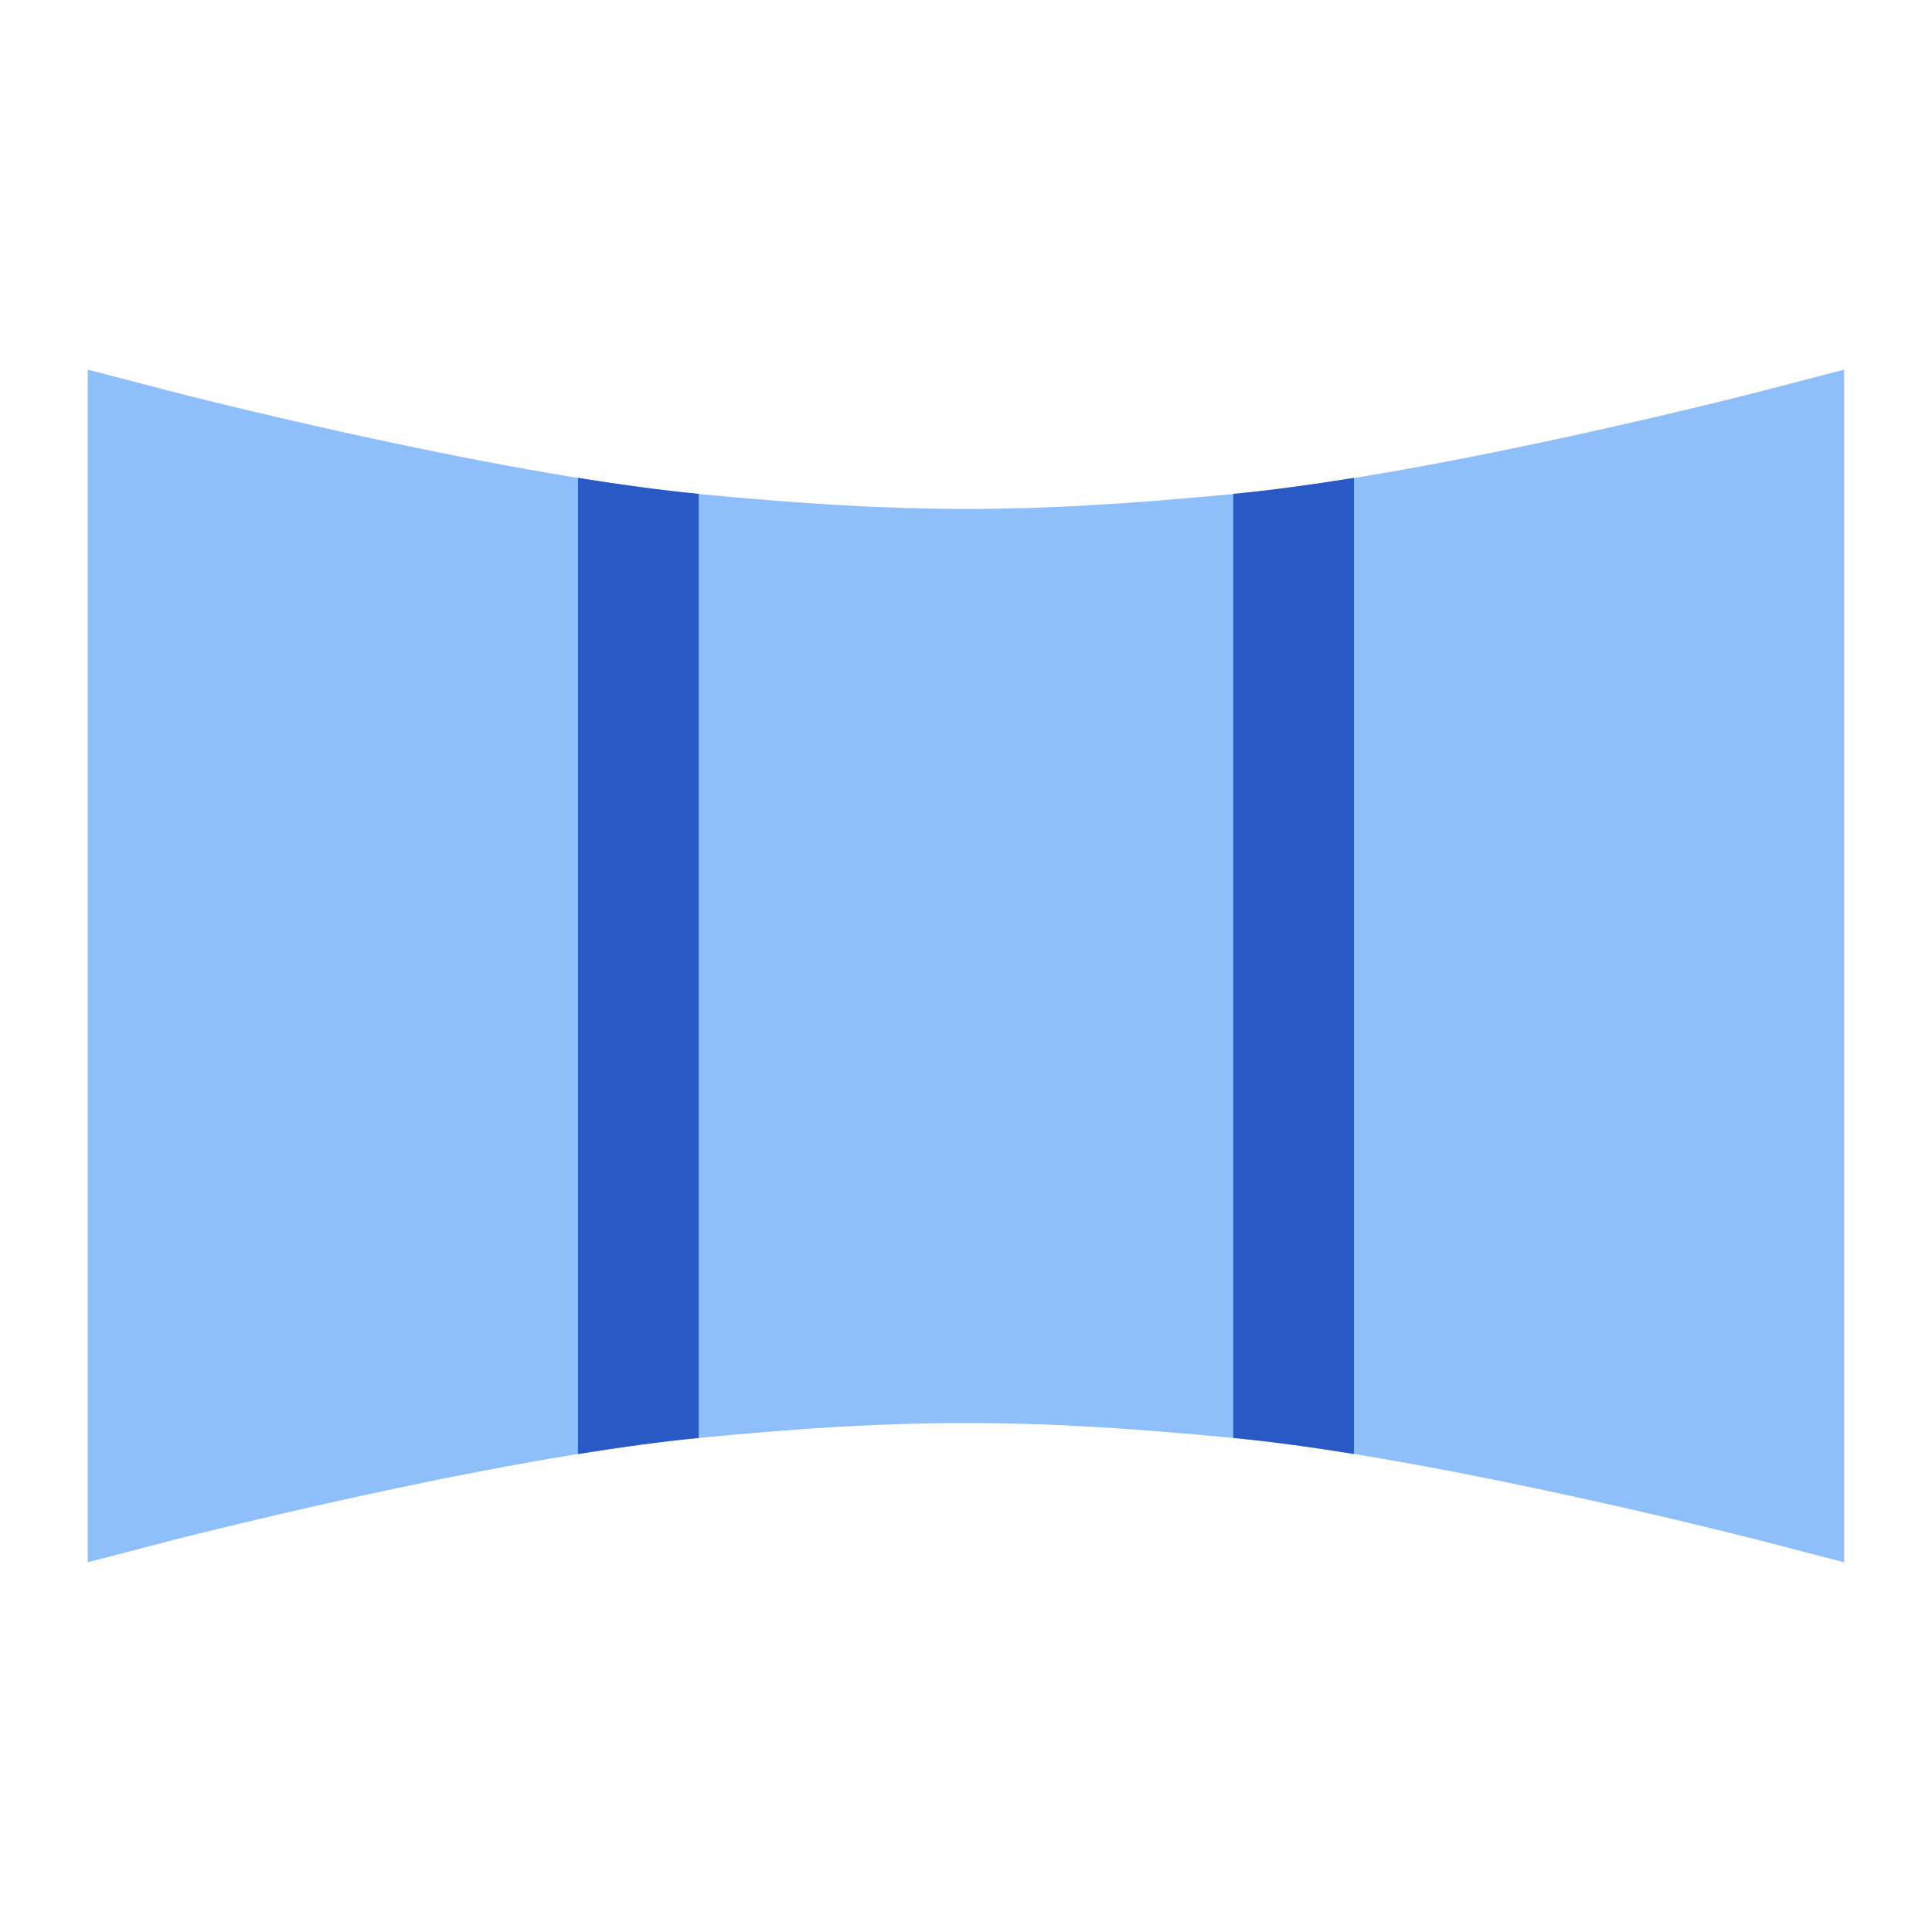 <svg xmlns="http://www.w3.org/2000/svg" fill="none" viewBox="0 0 24 24" id="Panoramic-Screen--Streamline-Sharp">
  <desc>
    Panoramic Screen Streamline Icon: https://streamlinehq.com
  </desc>
  <g id="panoramic-screen">
    <path id="Union" fill="#8fbffa" fill-rule="evenodd" d="M22.908 19.407V4.592l-0.95 0.247 -0.034 0.009 -0.132 0.034c-0.115 0.029 -0.283 0.071 -0.494 0.123 -0.421 0.103 -1.01 0.242 -1.682 0.39 -1.352 0.297 -3.009 0.619 -4.303 0.742 -2.585 0.247 -4.044 0.247 -6.629 0 -1.294 -0.124 -2.95 -0.446 -4.302 -0.742 -0.672 -0.148 -1.261 -0.287 -1.682 -0.39 -0.21 -0.051 -0.379 -0.093 -0.494 -0.123l-0.132 -0.034 -0.034 -0.009 -0.011 -0.003 -0.939 -0.244V19.407l0.939 -0.244 0.01 -0.003 0.034 -0.009 0.132 -0.034c0.115 -0.029 0.283 -0.071 0.494 -0.122 0.421 -0.103 1.01 -0.242 1.682 -0.39 1.352 -0.297 3.009 -0.619 4.302 -0.743 2.585 -0.247 4.044 -0.247 6.629 0 1.294 0.124 2.95 0.446 4.303 0.743 0.672 0.147 1.261 0.287 1.682 0.39 0.21 0.051 0.379 0.093 0.494 0.122l0.132 0.034 0.034 0.009 0.011 0.003 0.939 0.244Z" clip-rule="evenodd" stroke-width="1"></path>
    <path id="Intersect" fill="#2859c5" fill-rule="evenodd" d="m16.82 18.063 0 -12.127c-0.526 0.085 -1.036 0.155 -1.5 0.199l0 11.728c0.464 0.044 0.974 0.114 1.5 0.199Zm-8.14 -0.2 0 -11.728c-0.464 -0.045 -0.974 -0.114 -1.5 -0.199V18.063c0.526 -0.085 1.036 -0.155 1.5 -0.2Z" clip-rule="evenodd" stroke-width="1"></path>
  </g>
</svg>